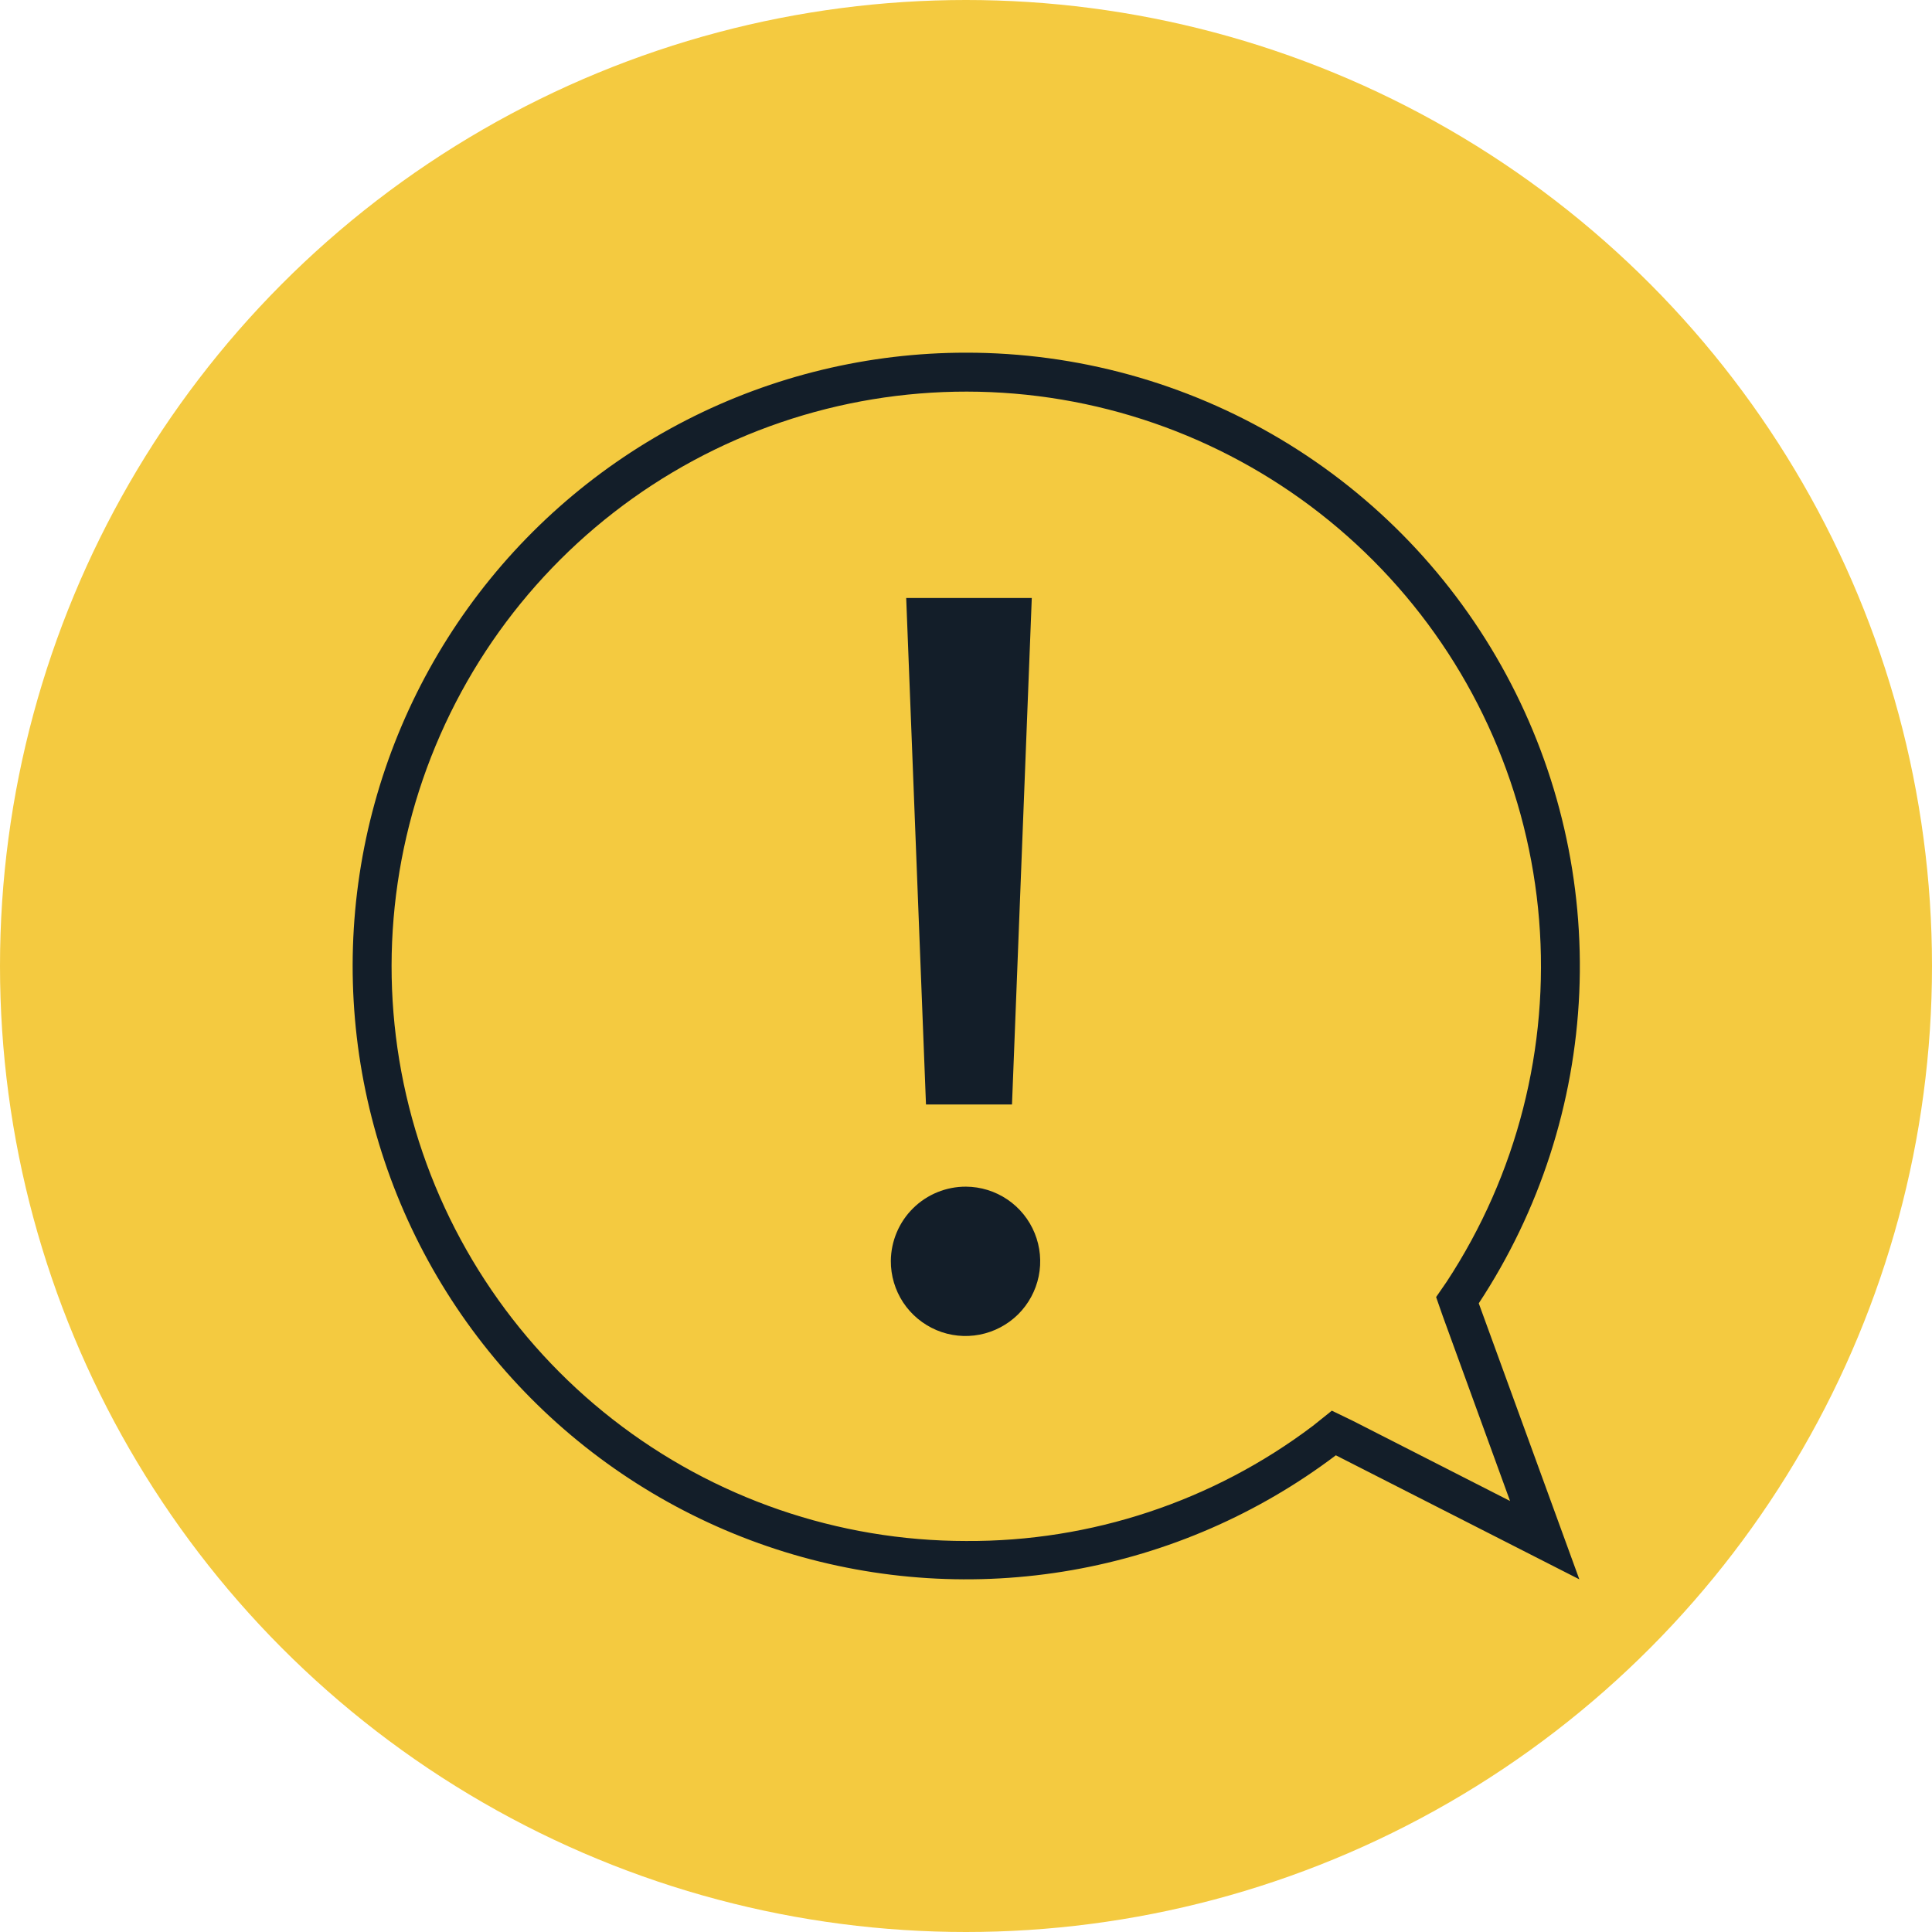 <svg width="42" height="42" viewBox="0 0 42 42" fill="none" xmlns="http://www.w3.org/2000/svg">
<g clip-path="url(#clip0_1385_748)">
<circle cx="21" cy="21" r="21" fill="#F4CA40"/>
<path d="M21 7.667C18.885 7.667 16.801 8.17 14.919 9.134C13.037 10.099 11.411 11.497 10.176 13.214C8.941 14.931 8.132 16.917 7.816 19.008C7.5 21.099 7.686 23.235 8.359 25.24C9.031 27.245 10.171 29.061 11.684 30.539C13.197 32.017 15.04 33.113 17.06 33.738C19.081 34.363 21.221 34.498 23.304 34.133C25.387 33.768 27.353 32.912 29.04 31.637L34.333 34.333L32.147 28.333C33.471 26.322 34.226 23.99 34.332 21.585C34.437 19.179 33.889 16.79 32.746 14.671C31.603 12.551 29.908 10.781 27.84 9.548C25.771 8.315 23.408 7.665 21 7.667V7.667ZM31.363 28.607L32.827 32.63L29.42 30.893L28.953 30.667L28.537 31C26.367 32.638 23.718 33.516 21 33.5C18.219 33.499 15.519 32.57 13.326 30.86C11.133 29.151 9.572 26.758 8.892 24.062C8.212 21.366 8.451 18.52 9.571 15.975C10.691 13.43 12.628 11.331 15.075 10.011C17.523 8.691 20.34 8.225 23.082 8.687C25.824 9.149 28.334 10.513 30.213 12.562C32.093 14.611 33.235 17.229 33.459 20C33.683 22.772 32.976 25.539 31.45 27.863L31.22 28.197L31.363 28.607Z" fill="#131E29"/>
<path d="M22 24.01L22.43 13H19.7L20.13 24.01H22Z" fill="#131E29"/>
<path d="M21 25.797C20.57 25.795 20.156 25.964 19.85 26.266C19.544 26.568 19.37 26.98 19.366 27.41C19.364 27.731 19.458 28.046 19.634 28.314C19.811 28.582 20.064 28.791 20.359 28.916C20.655 29.041 20.981 29.075 21.297 29.014C21.612 28.953 21.902 28.8 22.131 28.575C22.359 28.349 22.515 28.061 22.58 27.747C22.645 27.432 22.614 27.105 22.493 26.808C22.372 26.511 22.166 26.256 21.9 26.076C21.634 25.896 21.321 25.799 21 25.797V25.797Z" fill="#131E29"/>
</g>
<defs>
<clipPath id="clip0_1385_748">
<rect width="42" height="42" fill="white"/>
</clipPath>
</defs>
</svg>

